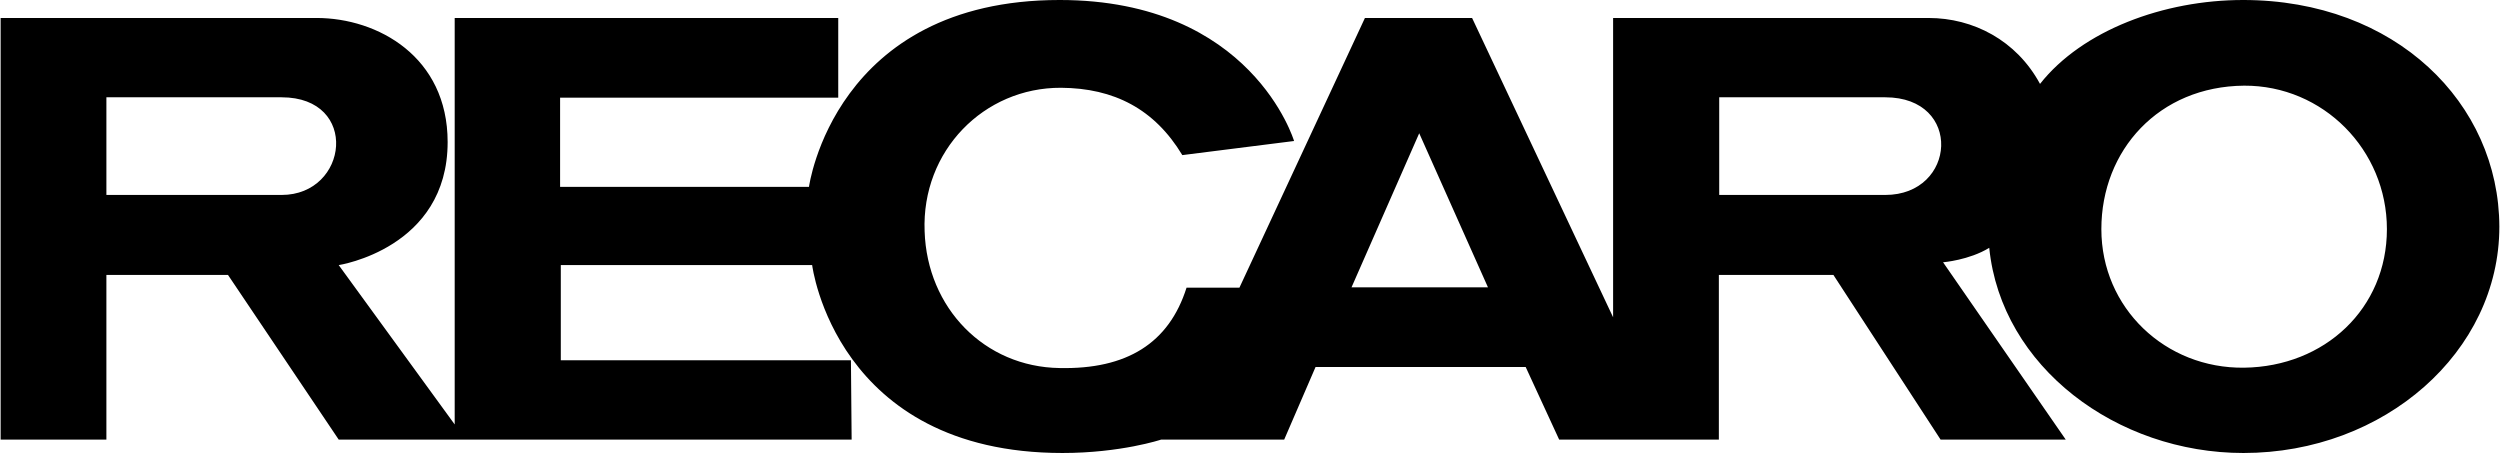 <svg height="453" viewBox="17.668 17.645 708.8 128.5" width="2500" xmlns="http://www.w3.org/2000/svg"><path d="m653.768 17.645c-22.5 0-45.6 8.6-57.6 23.8-6.7-12.4-19-18.7-31.6-18.7h-89.5v84.9l-40-84.9h-30.4l-35.6 76.5h-15c-5 15.8-17 23.2-36 22.8-21.3-.3-37.6-17-38.3-38.8-.9-22.8 16.8-40.8 38.7-40.7 15 .1 26.5 6 34.4 19.1l31.7-4s-11.9-40-66.5-40c-64 0-71.1 53-71.1 53h-70.6v-25.3h78.9v-22.6h-108.8v115.3l-32.9-45.2s30.9-4.7 30.9-34.9c0-24.2-19.8-35.2-37.2-35.2h-89.6v119.6h30v-46.7h34.5l31.4 46.7h145.5l-.2-22.5h-82.3v-27h71.3s6.6 53.3 71 53.3c16.6 0 28-3.8 28-3.8h34.9l8.9-20.6h59.6l9.5 20.6h45.3v-46.7h32.5l30.4 46.7h35.5l-34.8-50.3s7.4-.6 13.1-4.1c3.4 33.8 36.2 58.2 72.1 58.2 40 0 72.6-28.7 72.6-64.2-.1-35-29.4-64.3-72.7-64.3zm-556.4 55.3h-49.7v-27.7h49.7c22.2 0 19 27.7 0 27.7zm303.5 26.2 19.2-43.7 19.5 43.7zm151.4-26.2h-47.1v-27.7h47.1c22.1 0 20.2 27.7 0 27.7zm101.8 49c-22.3.3-40.5-16.9-40.5-39.3s16.3-40.5 40.5-40.7c22.4-.1 40.5 18.2 40.5 40.7s-17.6 39-40.5 39.3"/></svg>